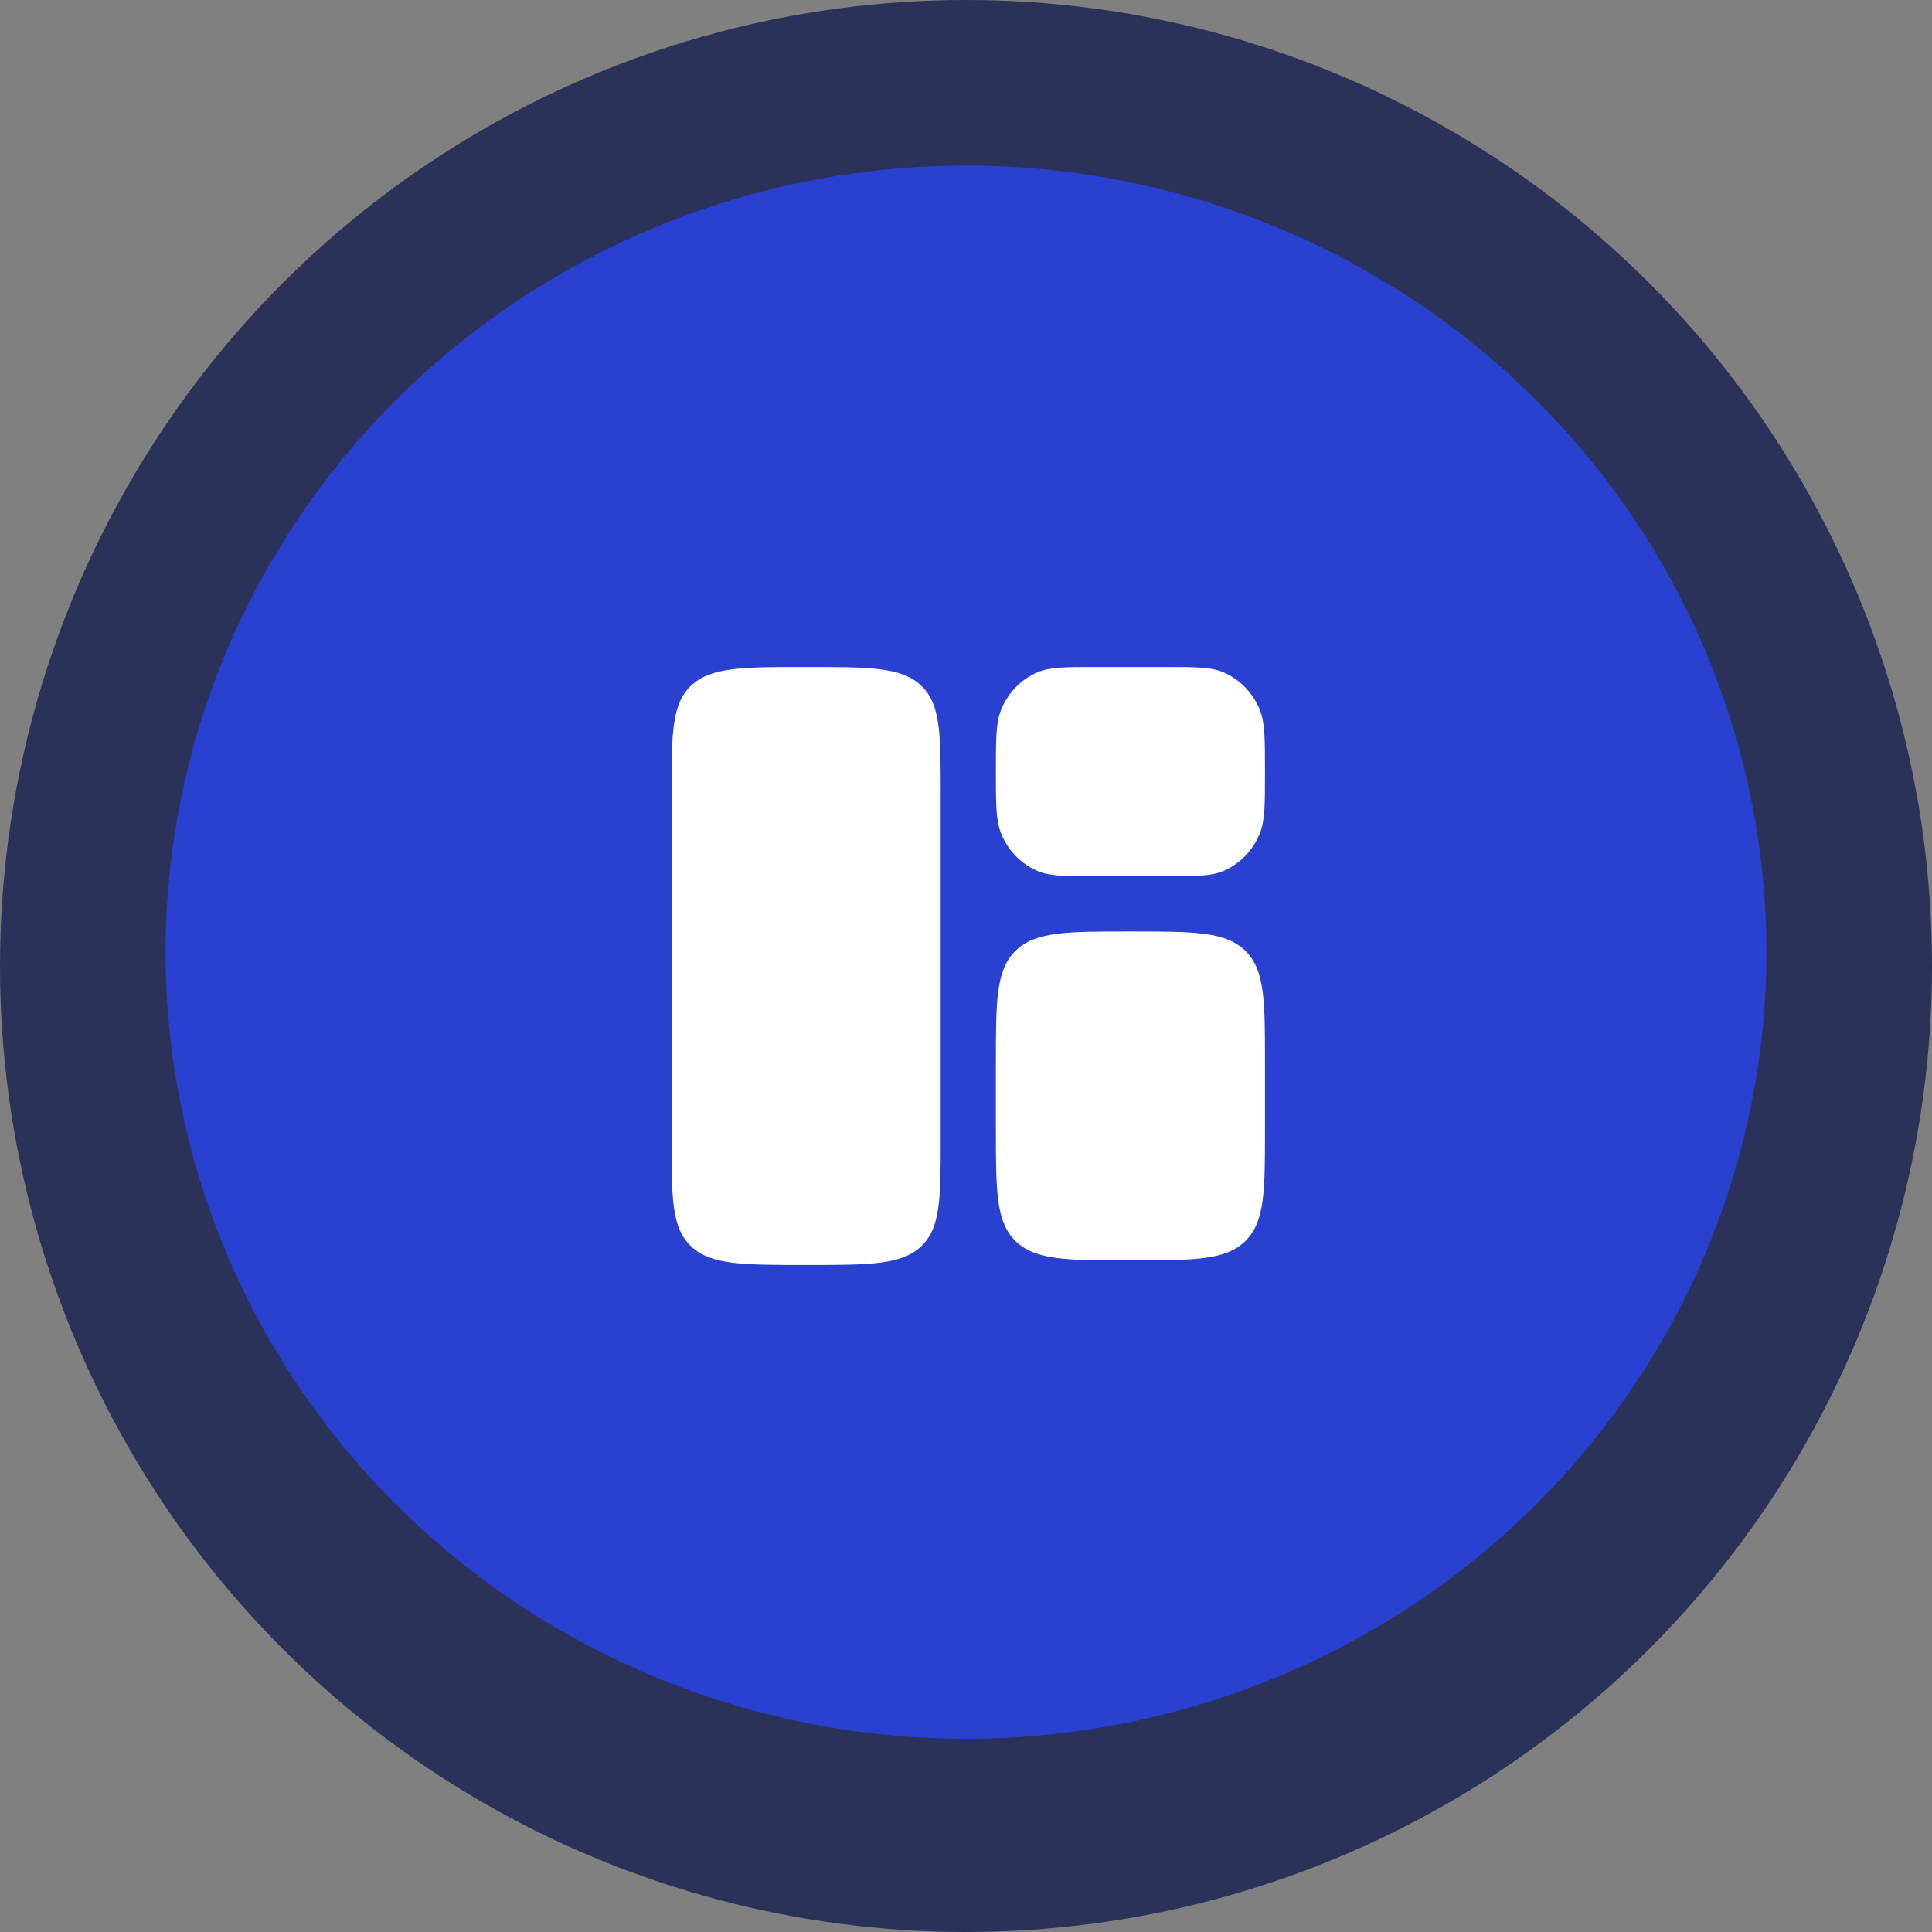 <svg width="70" height="70" viewBox="0 0 70 70" fill="none" xmlns="http://www.w3.org/2000/svg">
<rect x="0" y="0" width="70" height="70" fill="#808080" stroke="none"/>
<circle cx="35" cy="35" r="35" fill="#2A325A"/>
<ellipse cx="35" cy="34.5" rx="29" ry="28.5" fill="#2A40D1"/>
<path d="M24.333 28.728C24.333 26.578 24.333 25.503 25.047 24.835C25.761 24.167 26.91 24.167 29.208 24.167C31.506 24.167 32.655 24.167 33.369 24.835C34.083 25.503 34.083 26.578 34.083 28.728V41.272C34.083 43.422 34.083 44.497 33.369 45.165C32.655 45.833 31.506 45.833 29.208 45.833C26.91 45.833 25.761 45.833 25.047 45.165C24.333 44.497 24.333 43.422 24.333 41.272V28.728Z" fill="white"/>
<path d="M36.083 38.517C36.083 36.27 36.083 35.146 36.797 34.448C37.511 33.75 38.66 33.75 40.958 33.75C43.256 33.75 44.405 33.75 45.119 34.448C45.833 35.146 45.833 36.27 45.833 38.517V40.9C45.833 43.147 45.833 44.271 45.119 44.969C44.405 45.667 43.256 45.667 40.958 45.667C38.66 45.667 37.511 45.667 36.797 44.969C36.083 44.271 36.083 43.147 36.083 40.9V38.517Z" fill="white"/>
<path d="M36.083 27.958C36.083 26.78 36.083 26.192 36.269 25.727C36.516 25.108 36.99 24.616 37.588 24.359C38.036 24.167 38.603 24.167 39.739 24.167H42.177C43.312 24.167 43.88 24.167 44.328 24.359C44.926 24.616 45.4 25.108 45.647 25.727C45.833 26.192 45.833 26.78 45.833 27.958C45.833 29.136 45.833 29.725 45.647 30.189C45.4 30.809 44.926 31.301 44.328 31.558C43.88 31.75 43.312 31.75 42.177 31.75H39.739C38.603 31.75 38.036 31.75 37.588 31.558C36.99 31.301 36.516 30.809 36.269 30.189C36.083 29.725 36.083 29.136 36.083 27.958Z" fill="white"/>
</svg>
